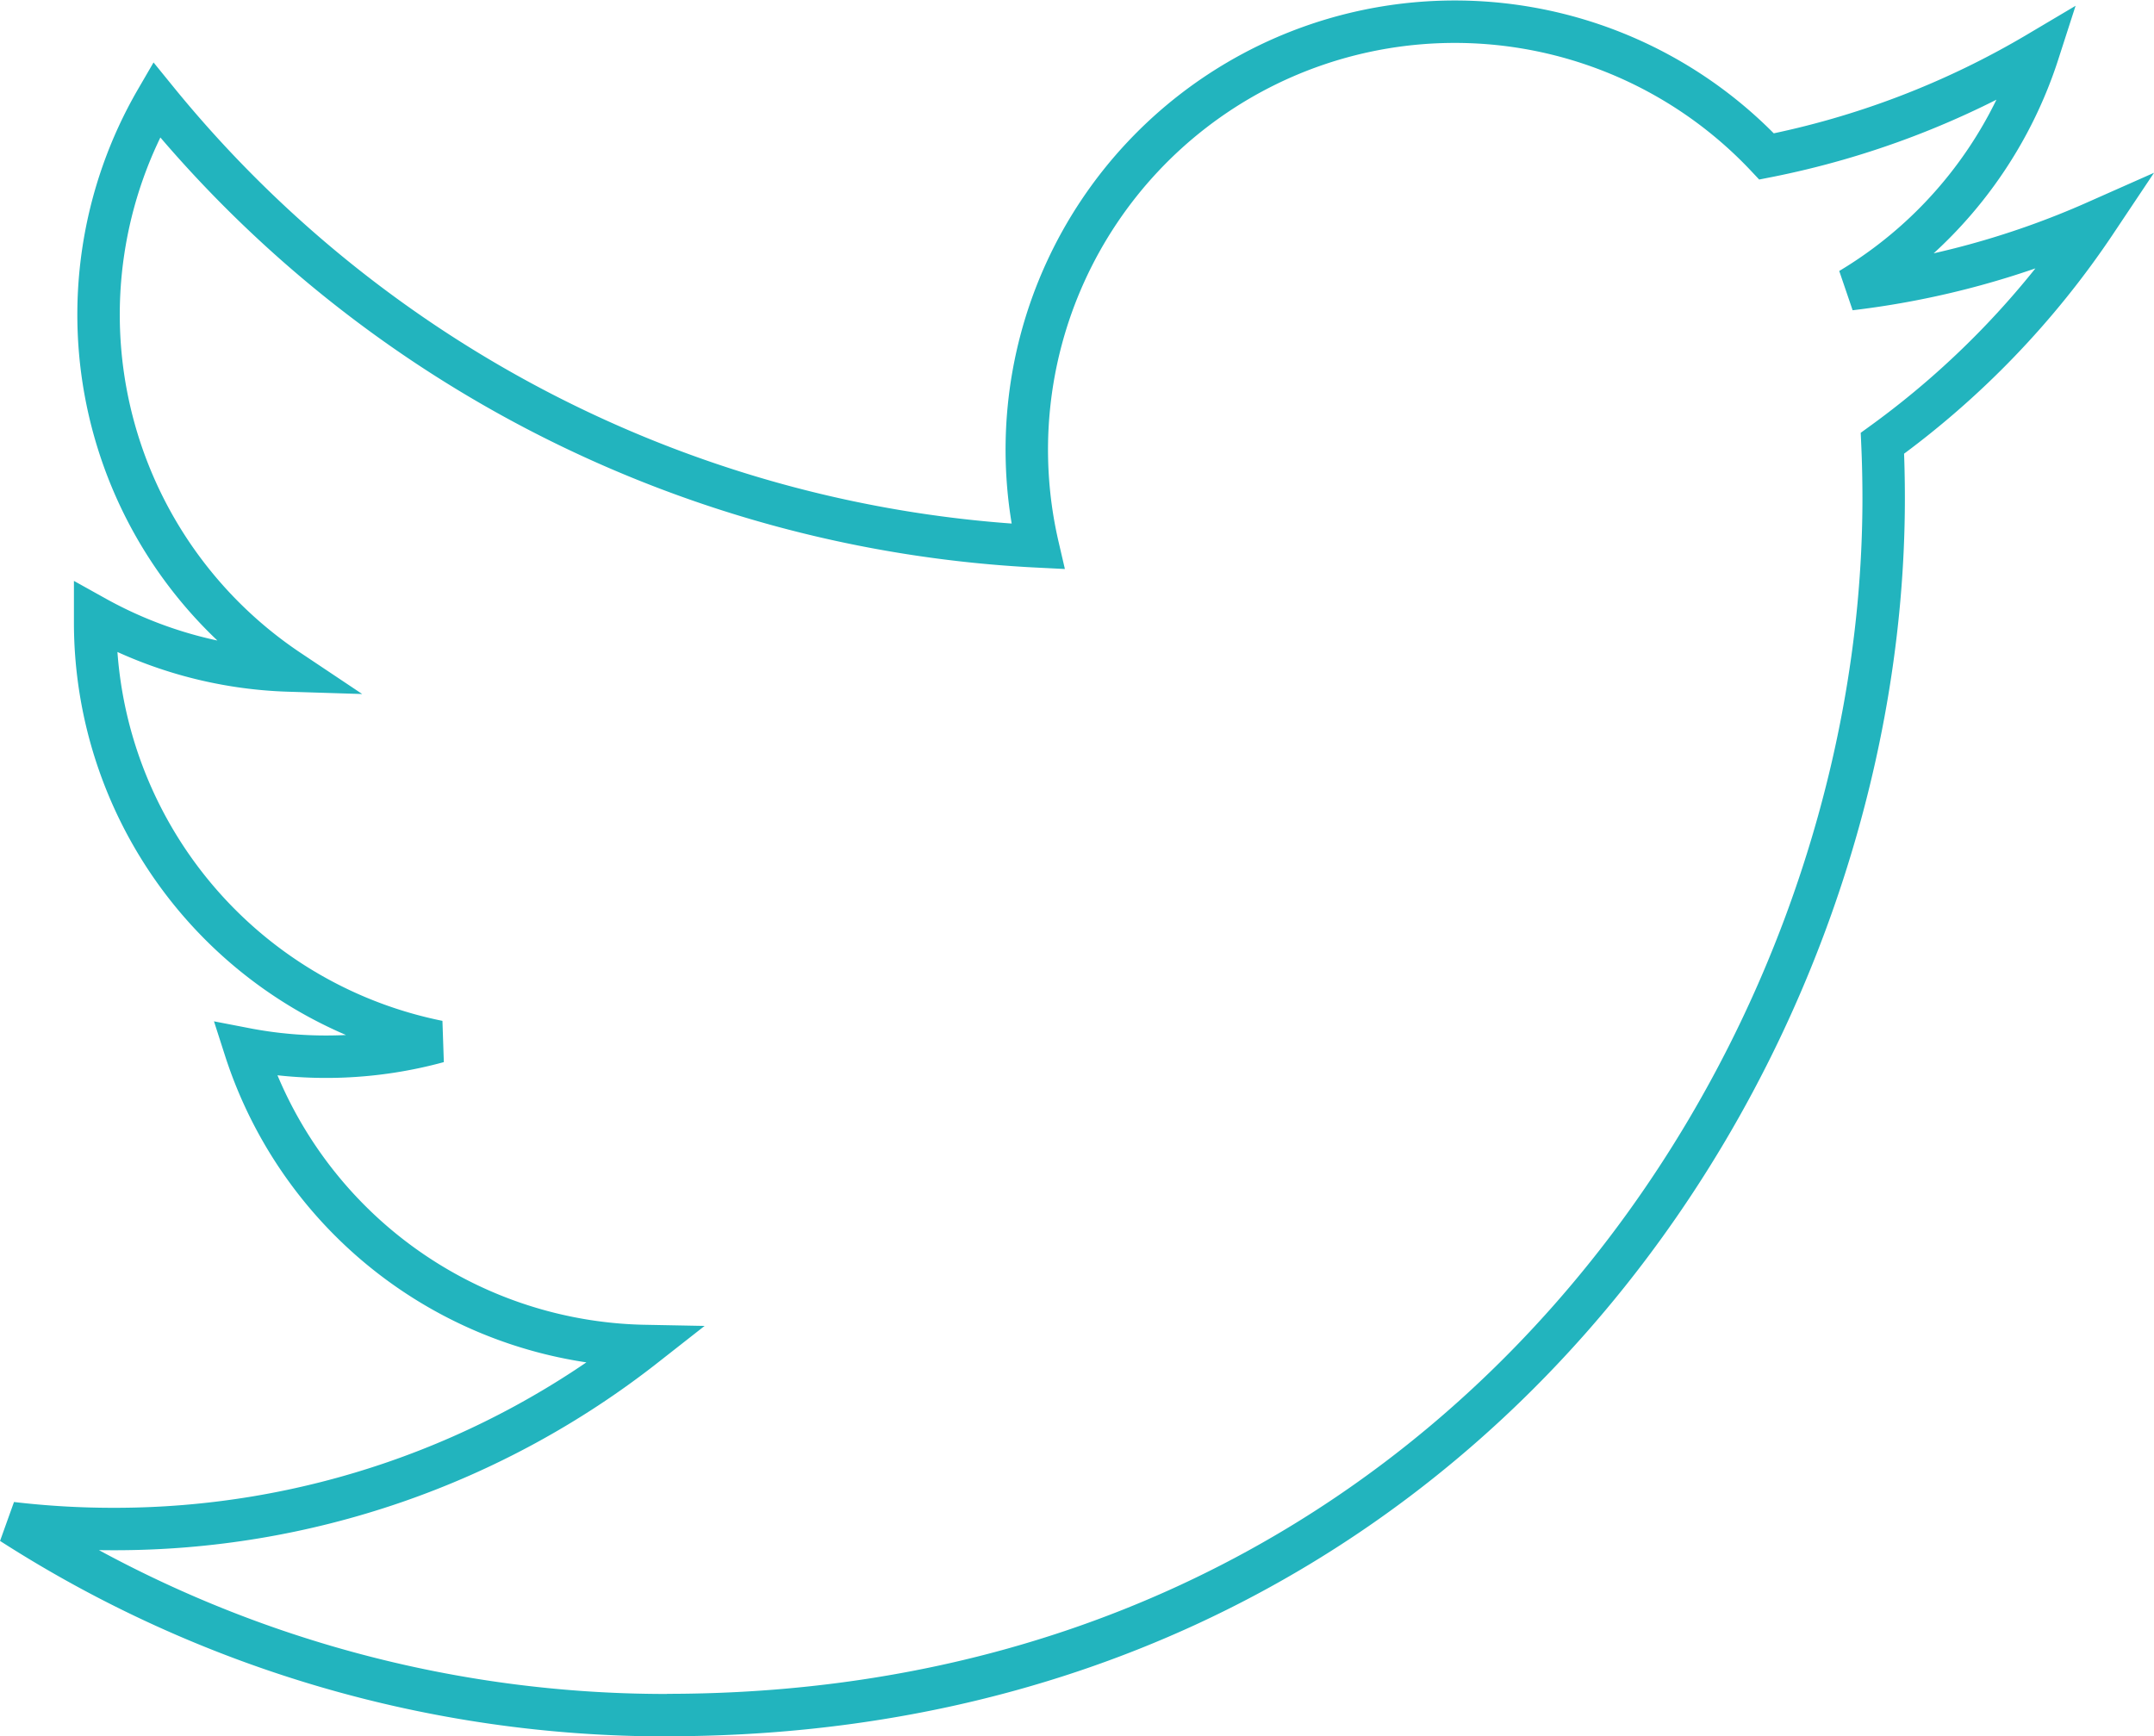 <svg xmlns="http://www.w3.org/2000/svg" width="101.517" height="81.834"><path d="M31.434 80.835c37.07 0 57.342-30.712 57.342-57.342q0-1.31-.058-2.6A41 41 0 0 0 98.77 10.457a40.181 40.181 0 0 1-11.574 3.173 20.218 20.218 0 0 0 8.863-11.149 40.422 40.422 0 0 1-12.8 4.893 20.173 20.173 0 0 0-34.345 18.38A57.214 57.214 0 0 1 7.374 4.698a20.172 20.172 0 0 0 6.238 26.905 20.042 20.042 0 0 1-9.128-2.522v.258a20.161 20.161 0 0 0 16.17 19.757 20.058 20.058 0 0 1-9.1.345 20.18 20.18 0 0 0 18.828 14 40.446 40.446 0 0 1-25.031 8.626 40.992 40.992 0 0 1-4.808-.28 57.046 57.046 0 0 0 30.894 9.054" fill="none" stroke="#22b4be" stroke-width="2"/></svg>